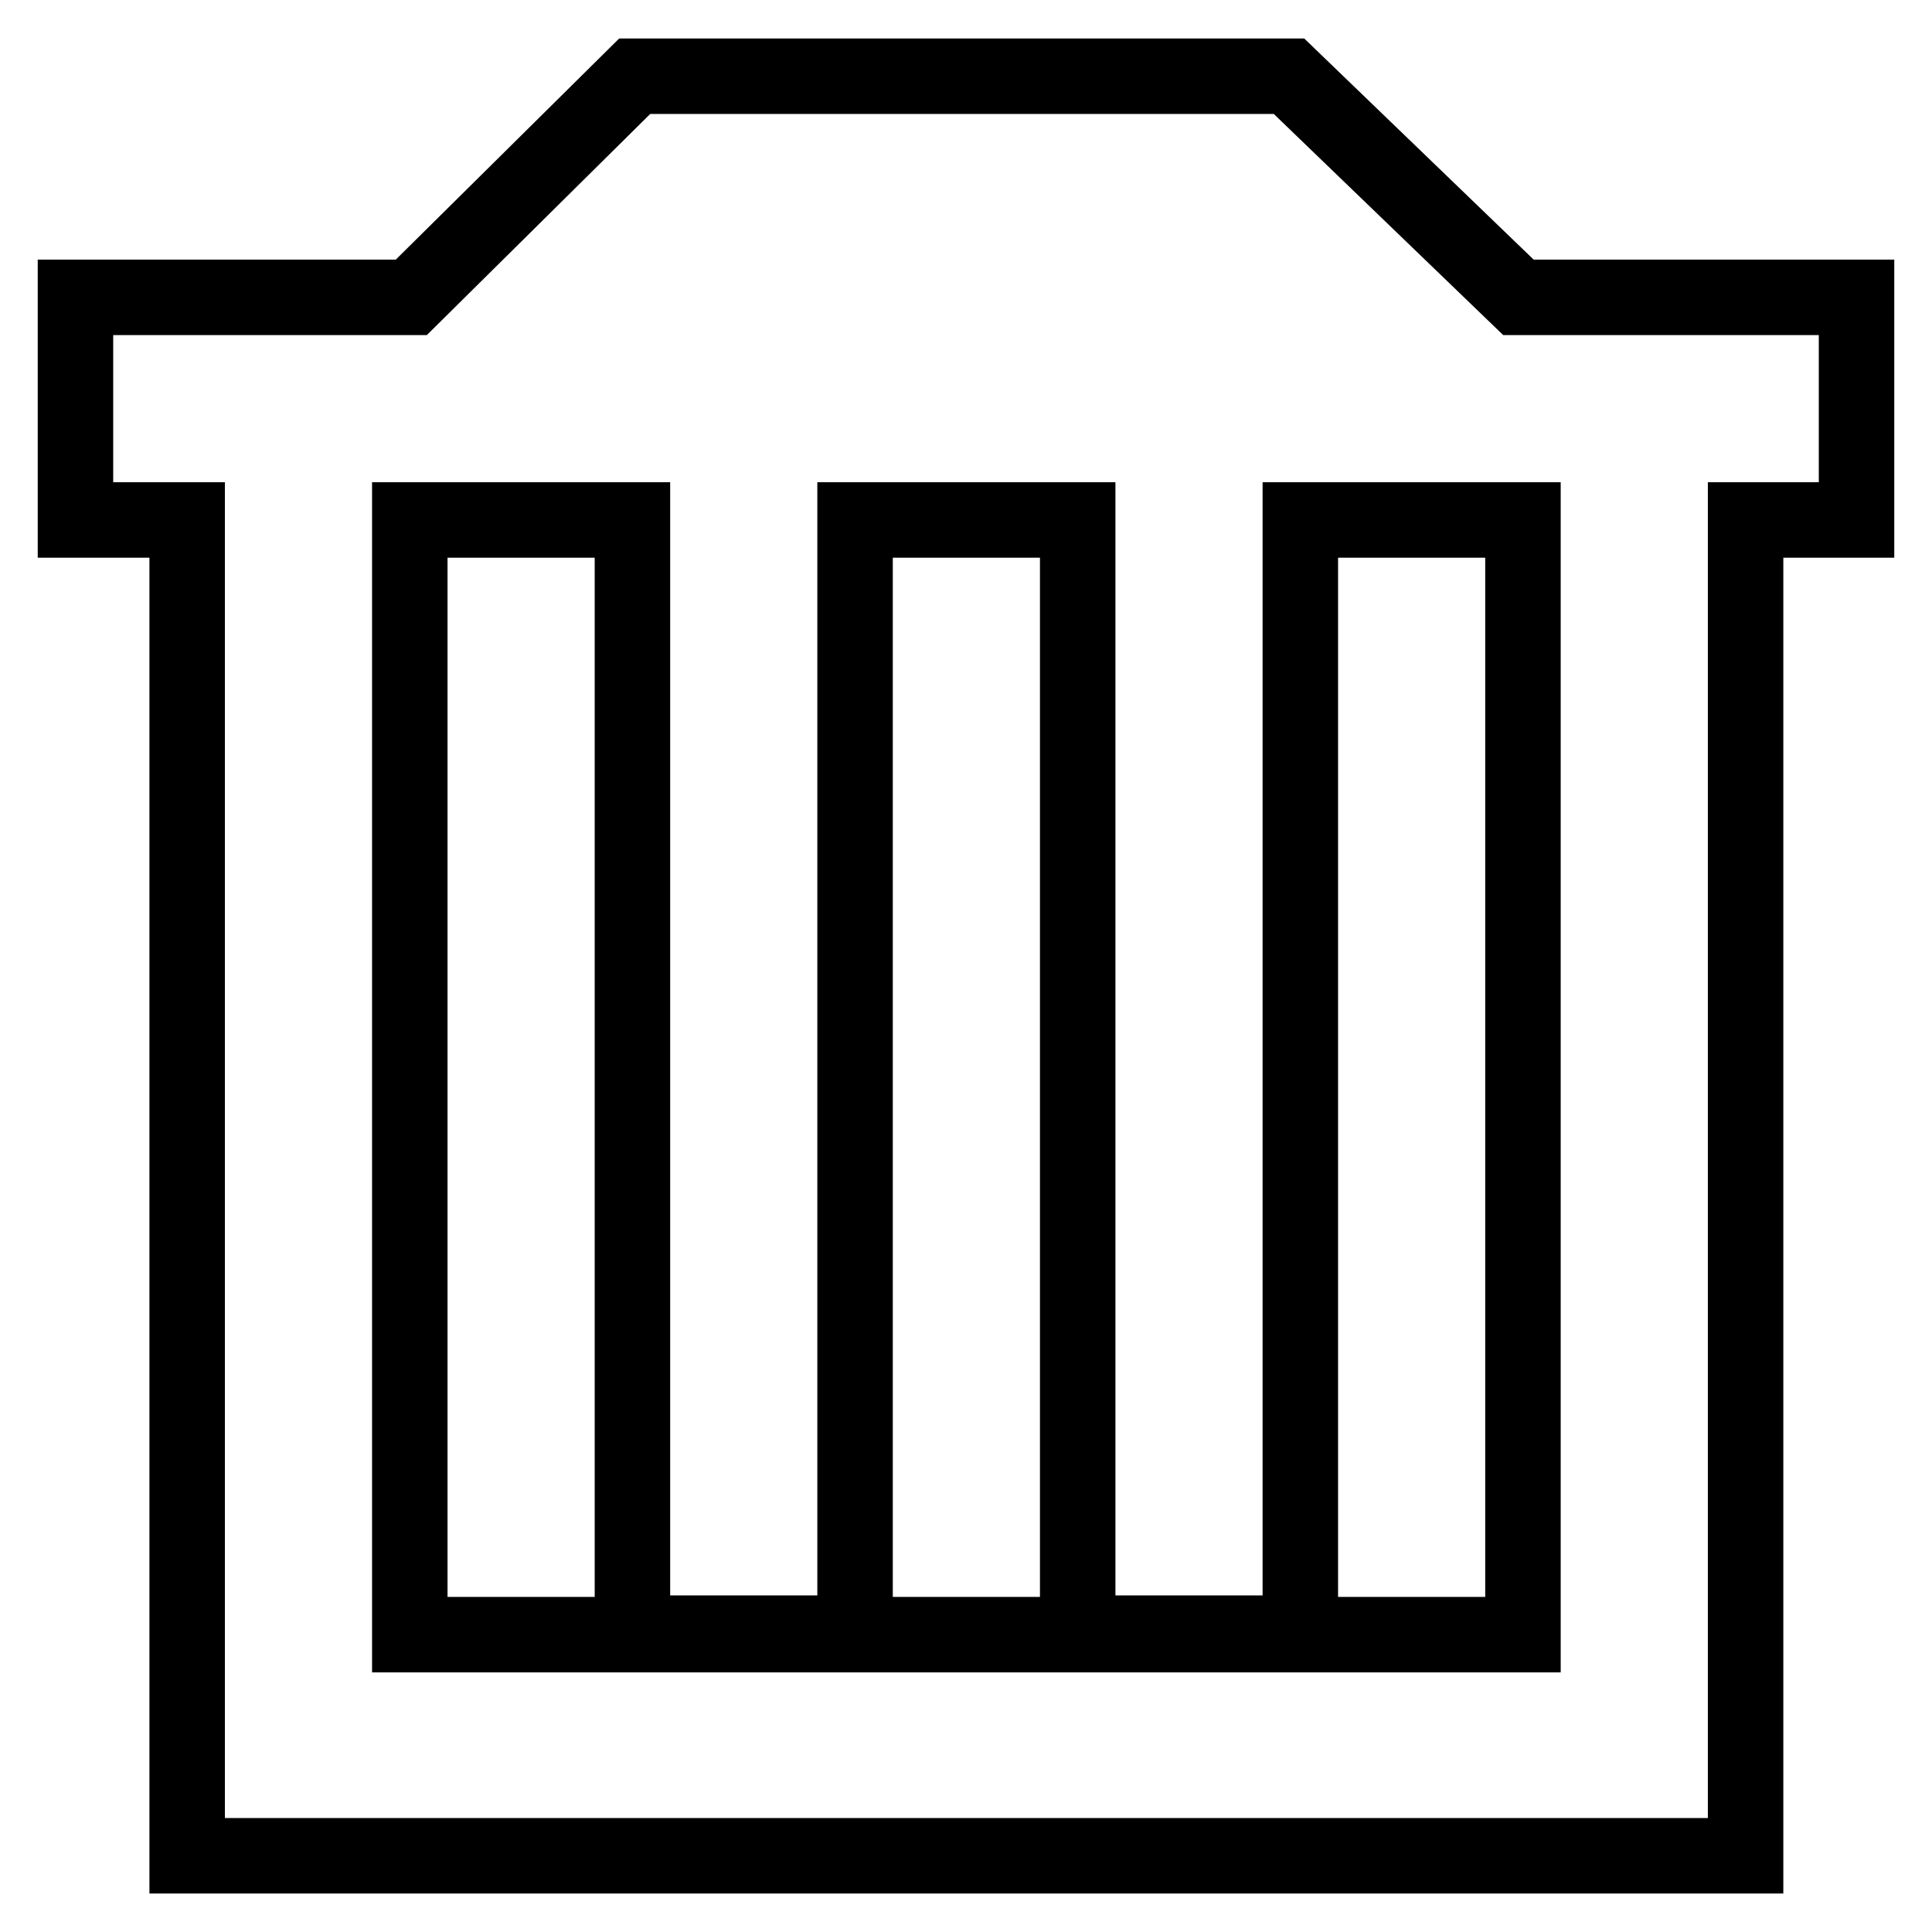<?xml version="1.0" encoding="utf-8"?>
<!-- Svg Vector Icons : http://www.onlinewebfonts.com/icon -->
<!DOCTYPE svg PUBLIC "-//W3C//DTD SVG 1.1//EN" "http://www.w3.org/Graphics/SVG/1.1/DTD/svg11.dtd">
<svg version="1.1" xmlns="http://www.w3.org/2000/svg" xmlns:xlink="http://www.w3.org/1999/xlink" x="0px" y="0px" viewBox="0 0 256 256" enable-background="new 0 0 256 256" xml:space="preserve">
<g><g><path stroke-width="10" fill-opacity="0" stroke="#000000"  d="M54.5,39.4H10v29.5h14.8v177h206.5v-177H246V39.4h-44.8l-30.4-29.3H84.1L54.5,39.4z M201.8,68.9v147.7H54.3V68.9h29.5v147.5h29.5V68.9h29.5v147.5h29.5V68.9H201.8z"/></g></g>
</svg>